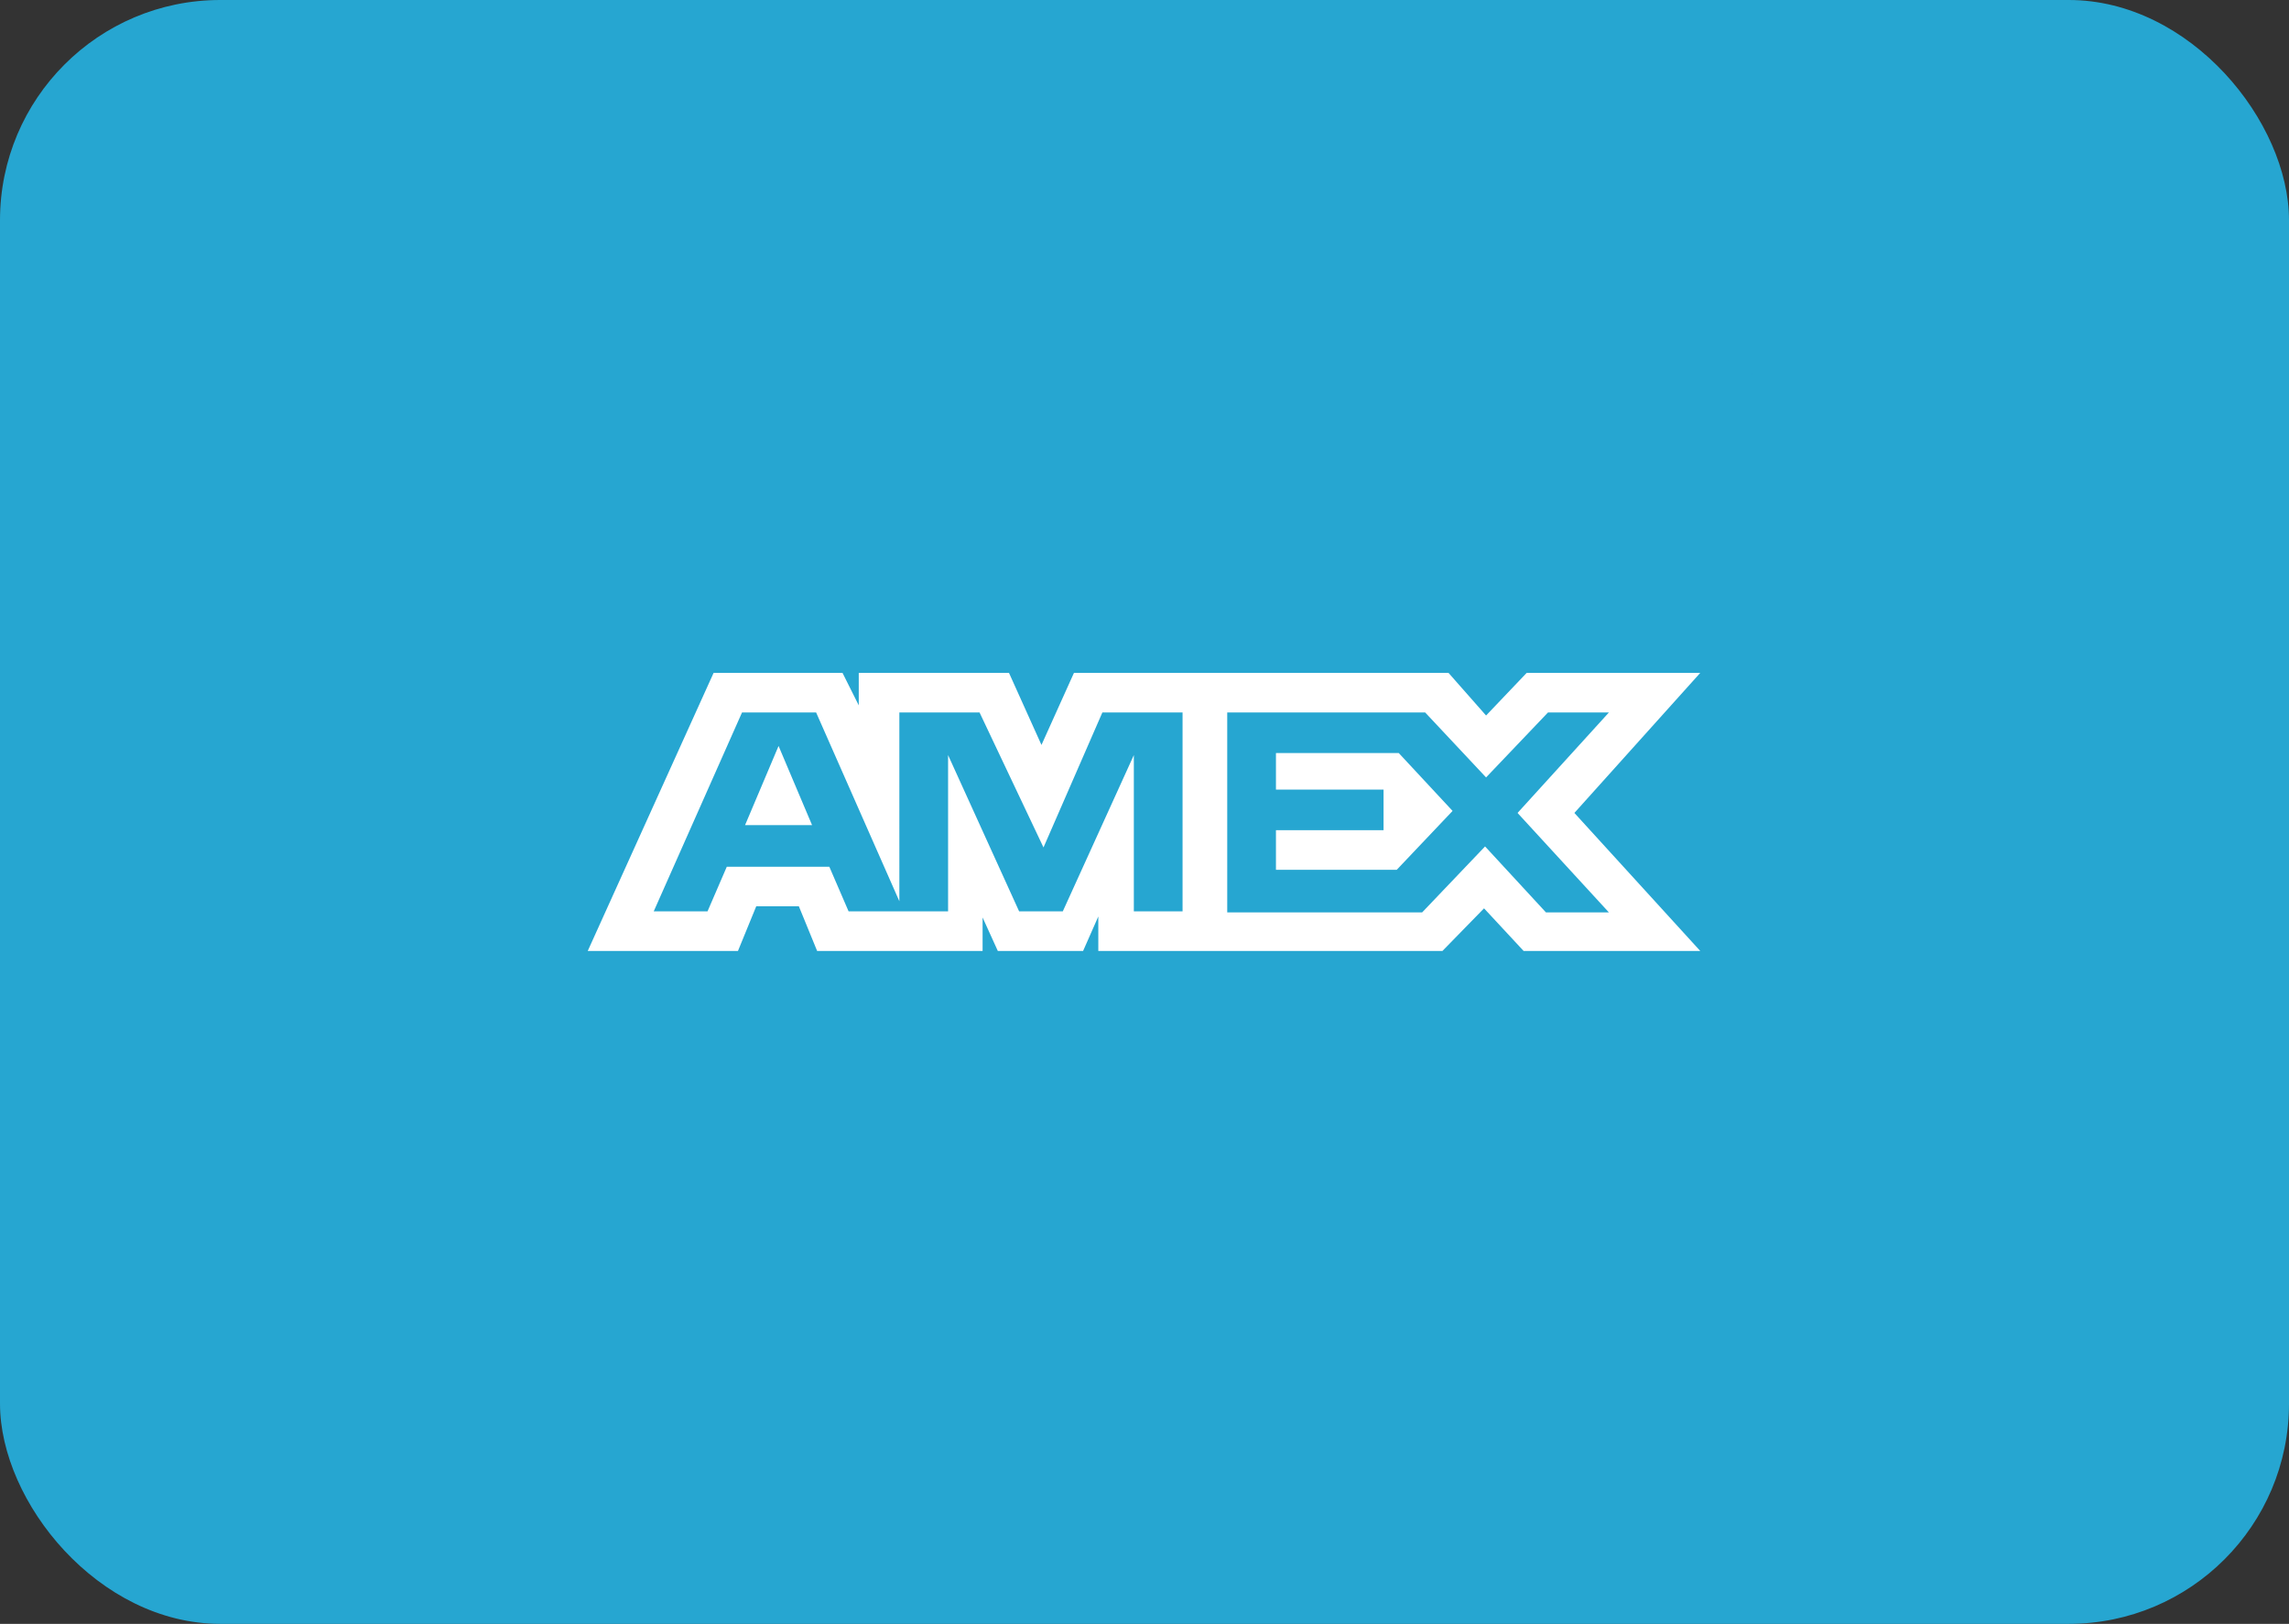 <svg xmlns="http://www.w3.org/2000/svg" width="22.55" height="16" viewBox="0 0 22.55 16">
  <rect x="0" y="0" width="22.55" height="16" fill="#333333" stroke="none"/>
  <g id="Group_14" data-name="Group 14" transform="translate(-309.02 -167.72)">
    <rect id="Rectangle_23" data-name="Rectangle 23" width="22.55" height="16" rx="2.17" transform="translate(309.02 167.72)" fill="#26a6d1"/>
    <path id="Path_39" data-name="Path 39" d="M290.82,43.22h10.96a.781.781,0,0,1,.78.78v7.43a.781.781,0,0,1-.78.78H290.82a.781.781,0,0,1-.78-.78V44A.781.781,0,0,1,290.82,43.22Z" transform="translate(24 128)" fill="#26a6d1"/>
    <path id="Path_40" data-name="Path 40" d="M292.05,46.35l-1.24,2.74h1.48l.18-.44h.42l.18.44h1.63v-.33l.15.33h.84l.15-.34v.34h3.39l.41-.42.39.42h1.74l-1.24-1.36,1.24-1.38h-1.71l-.4.42-.37-.42H295.6l-.32.71-.32-.71h-1.48v.32l-.16-.32h-1.26Zm.29.39h.72l.82,1.86V46.74h.79l.63,1.33.58-1.33h.79V48.7h-.48V47.16l-.7,1.54h-.43l-.7-1.54V48.7h-.98l-.19-.44h-1.01l-.19.44h-.53l.87-1.96Zm4.77,0h1.95l.6.64.61-.64h.6l-.9.99.9.98h-.62l-.6-.65-.62.65h-1.92V46.75Zm-4.42.33-.33.78h.66l-.33-.78Zm4.9.07v.36h1.06v.4h-1.06v.39h1.19l.55-.58-.53-.57Z" transform="translate(24 128)" fill="#fff"/>
  </g>
</svg>
